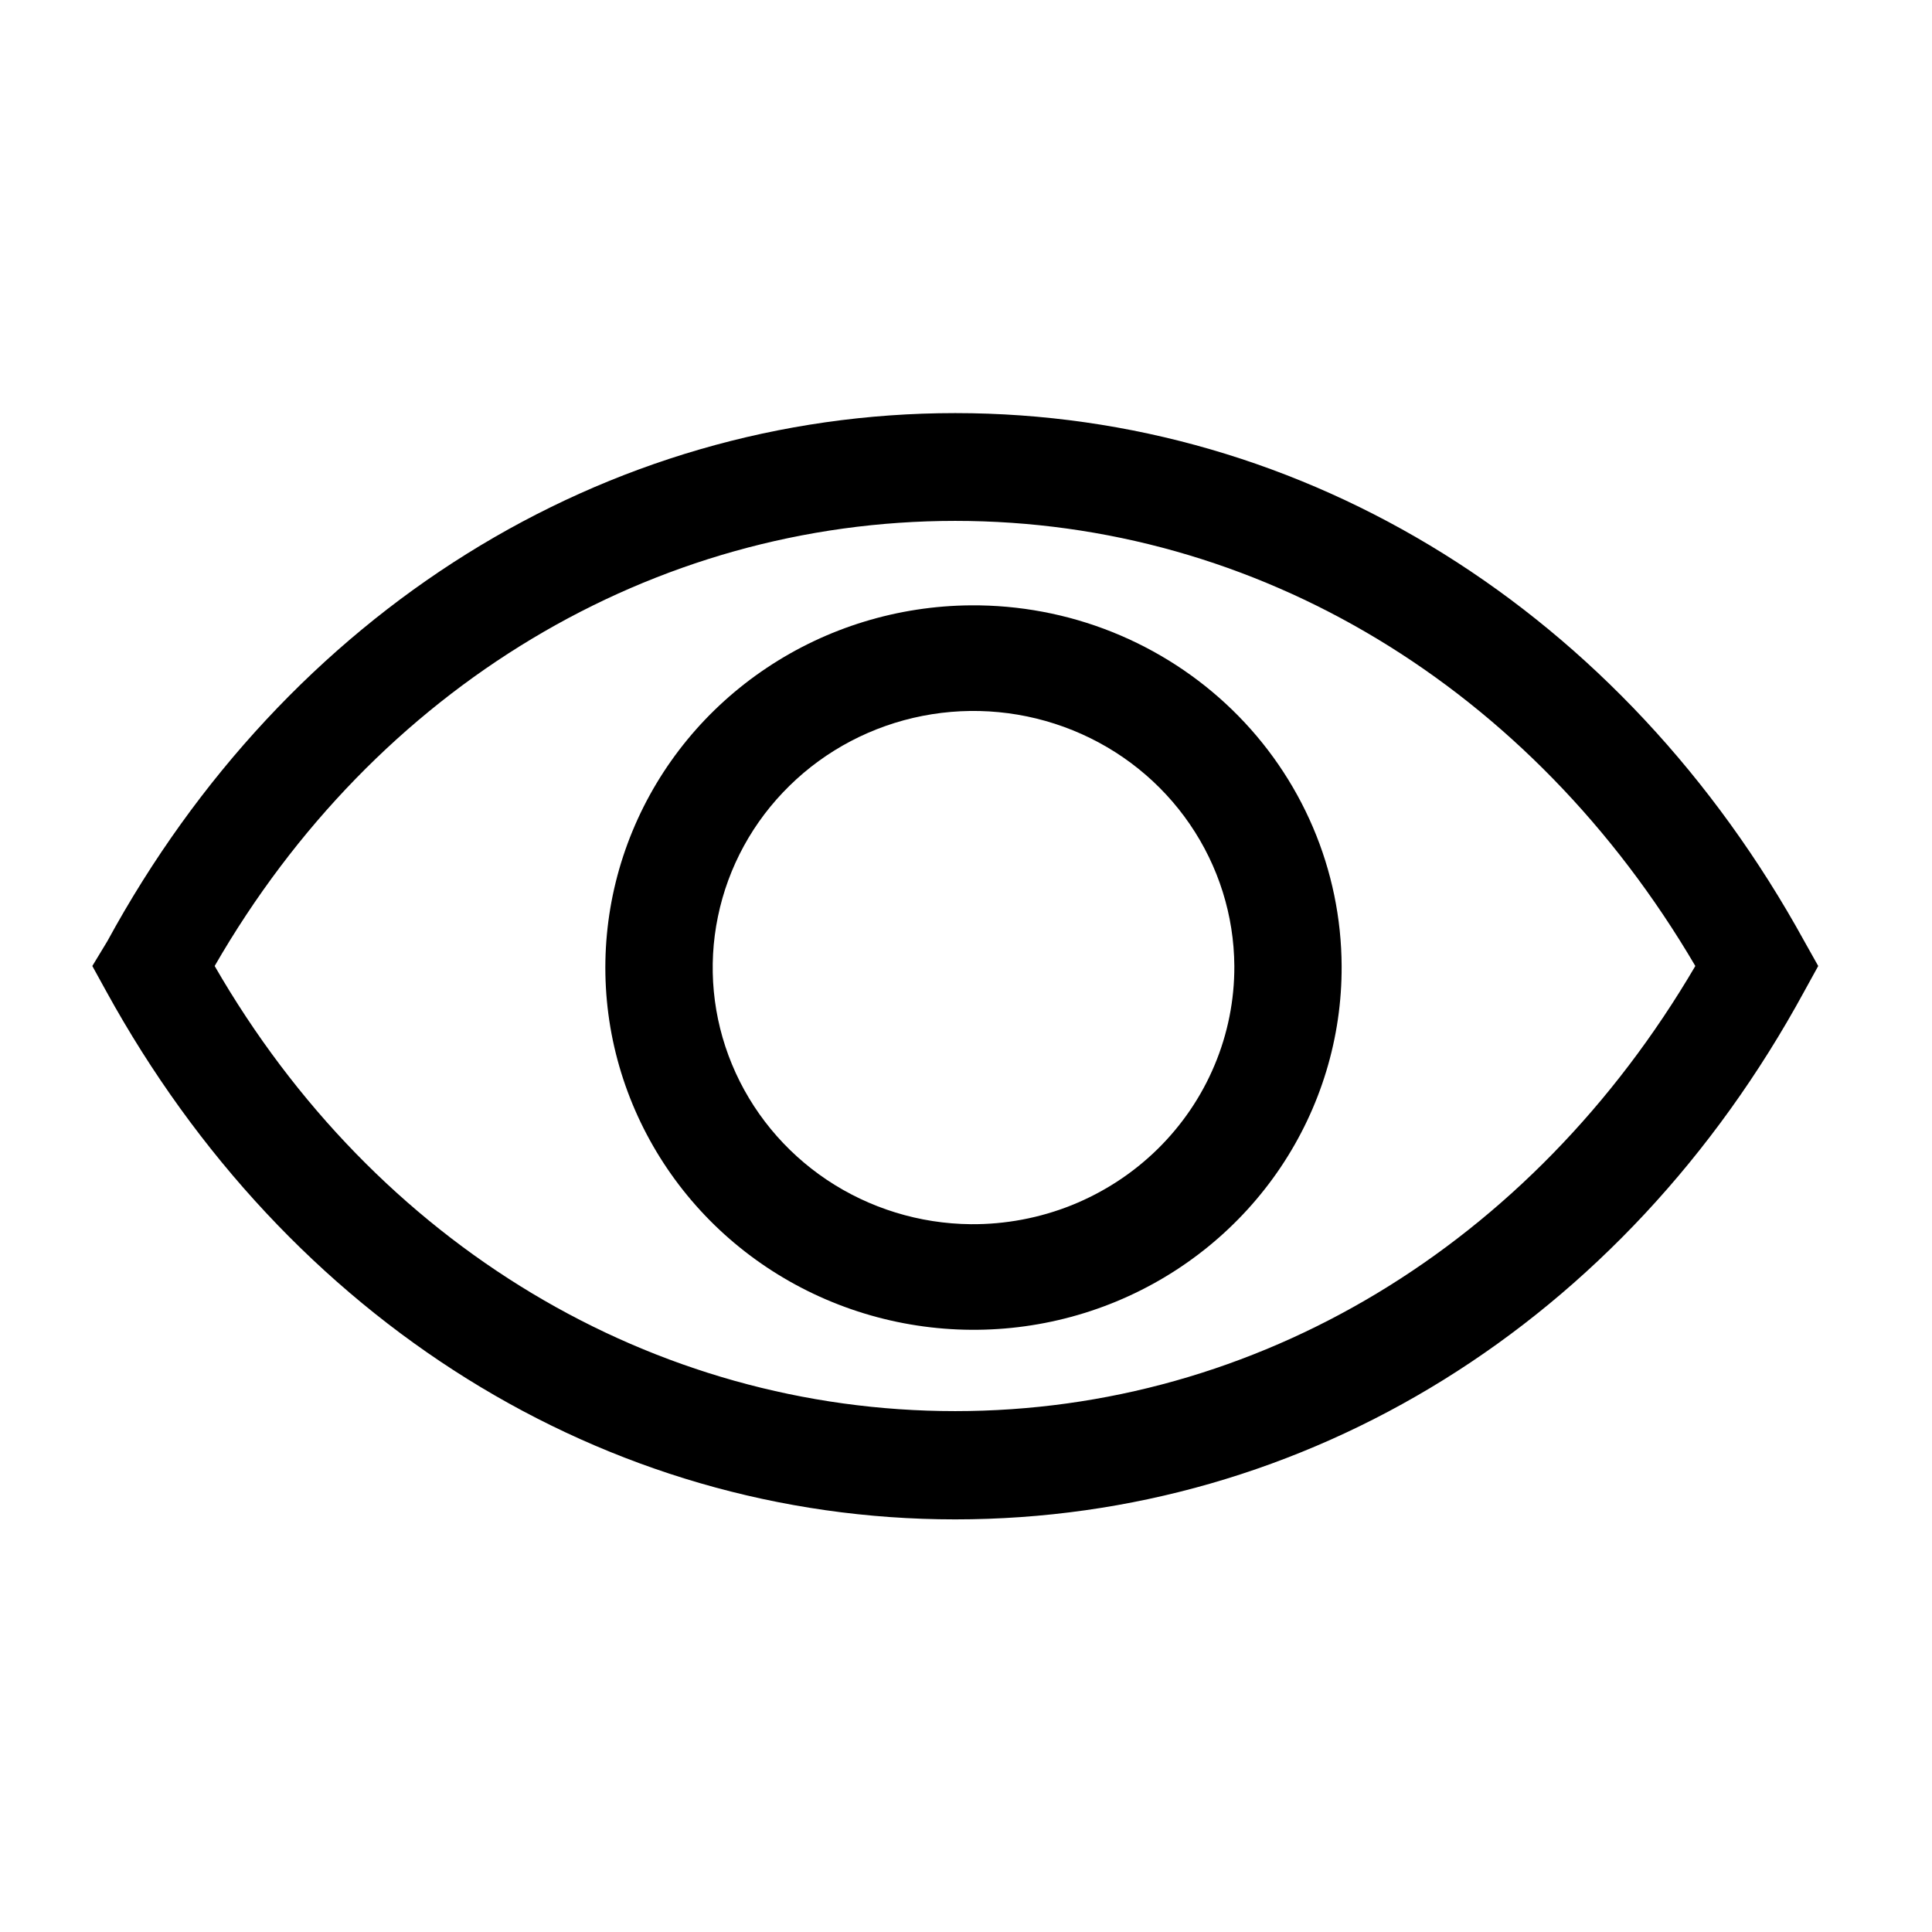 <svg width="28" height="28" viewBox="0 0 28 28" fill="none" xmlns="http://www.w3.org/2000/svg">
<path d="M26.149 13.64C23.528 8.872 18.931 5.987 13.844 5.987C8.758 5.987 4.153 8.872 1.556 13.64L1.338 14L1.54 14.367C4.161 19.135 8.758 22.02 13.844 22.02C18.931 22.02 23.535 19.173 26.149 14.367L26.351 14L26.149 13.64ZM13.844 20.451C9.466 20.451 5.444 18.048 3.111 14C5.444 9.952 9.466 7.549 13.844 7.549C18.223 7.549 22.198 9.959 24.57 14C22.198 18.048 18.215 20.451 13.844 20.451Z" fill="black"/>
<path d="M14.07 8.773C13.015 8.781 11.987 9.095 11.114 9.678C10.241 10.26 9.563 11.084 9.166 12.046C8.769 13.007 8.67 14.062 8.882 15.079C9.095 16.095 9.608 17.027 10.358 17.757C11.108 18.486 12.061 18.98 13.097 19.177C14.132 19.374 15.204 19.265 16.176 18.863C17.148 18.461 17.977 17.784 18.559 16.919C19.141 16.053 19.449 15.038 19.444 14C19.441 13.309 19.3 12.626 19.028 11.989C18.756 11.352 18.359 10.774 17.86 10.289C17.36 9.803 16.769 9.42 16.118 9.159C15.468 8.899 14.772 8.768 14.07 8.773ZM14.07 17.742C13.325 17.735 12.599 17.511 11.983 17.099C11.367 16.686 10.889 16.104 10.608 15.425C10.327 14.746 10.256 14.001 10.405 13.283C10.553 12.564 10.914 11.905 11.442 11.388C11.969 10.87 12.641 10.518 13.371 10.375C14.102 10.232 14.859 10.305 15.548 10.584C16.237 10.863 16.827 11.336 17.243 11.944C17.66 12.552 17.884 13.267 17.889 14C17.891 14.493 17.794 14.982 17.602 15.438C17.411 15.894 17.129 16.308 16.774 16.656C16.419 17.004 15.997 17.279 15.533 17.466C15.069 17.652 14.571 17.746 14.07 17.742Z" fill="black"/>
</svg>

